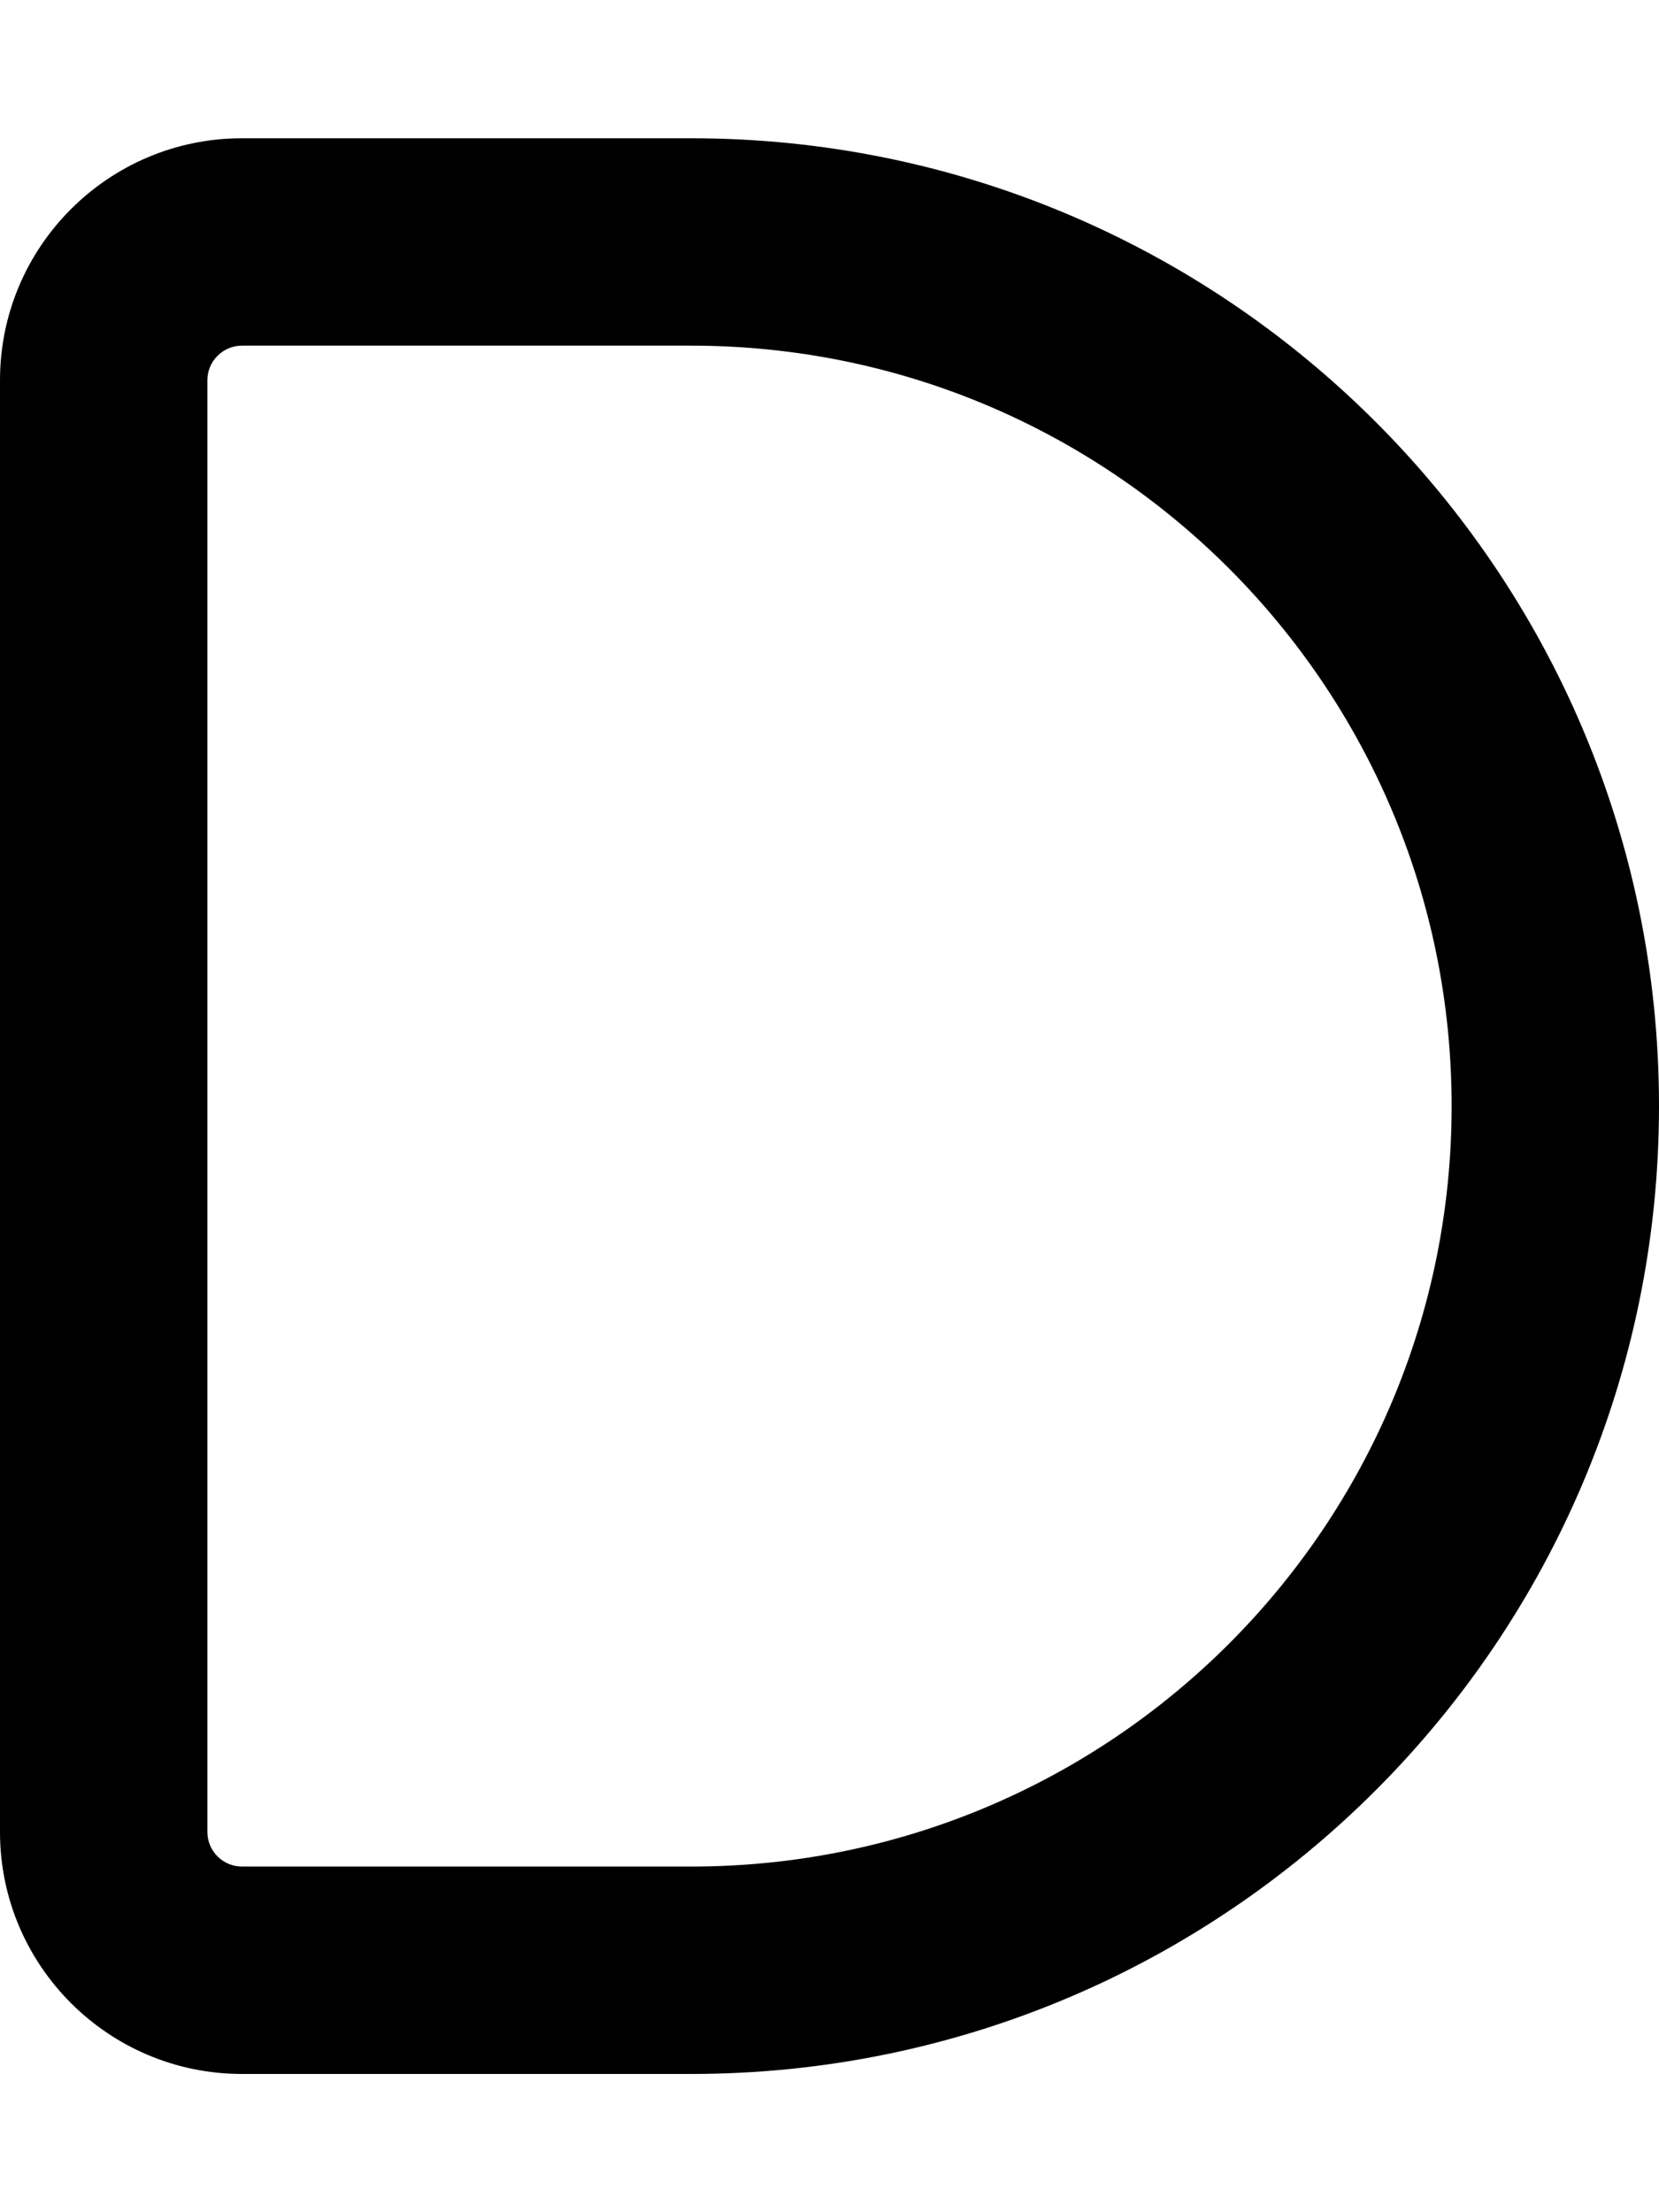 <svg xmlns="http://www.w3.org/2000/svg" viewBox="0 0 384 512"><!--! Font Awesome Pro 6.7.2 by @fontawesome - https://fontawesome.com License - https://fontawesome.com/license (Commercial License) Copyright 2024 Fonticons, Inc. --><defs><style>.fa-secondary{opacity:.4}</style></defs><path class="fa-secondary" d=""/><path class="fa-primary" d="M56 80c-4.4 0-8 3.6-8 8l0 336c0 4.4 3.6 8 8 8l104 0c97.2 0 176-78.8 176-176s-78.8-176-176-176L56 80zM0 88C0 57.1 25.1 32 56 32l104 0c123.7 0 224 100.3 224 224s-100.3 224-224 224L56 480c-30.9 0-56-25.1-56-56L0 88z"/></svg>
